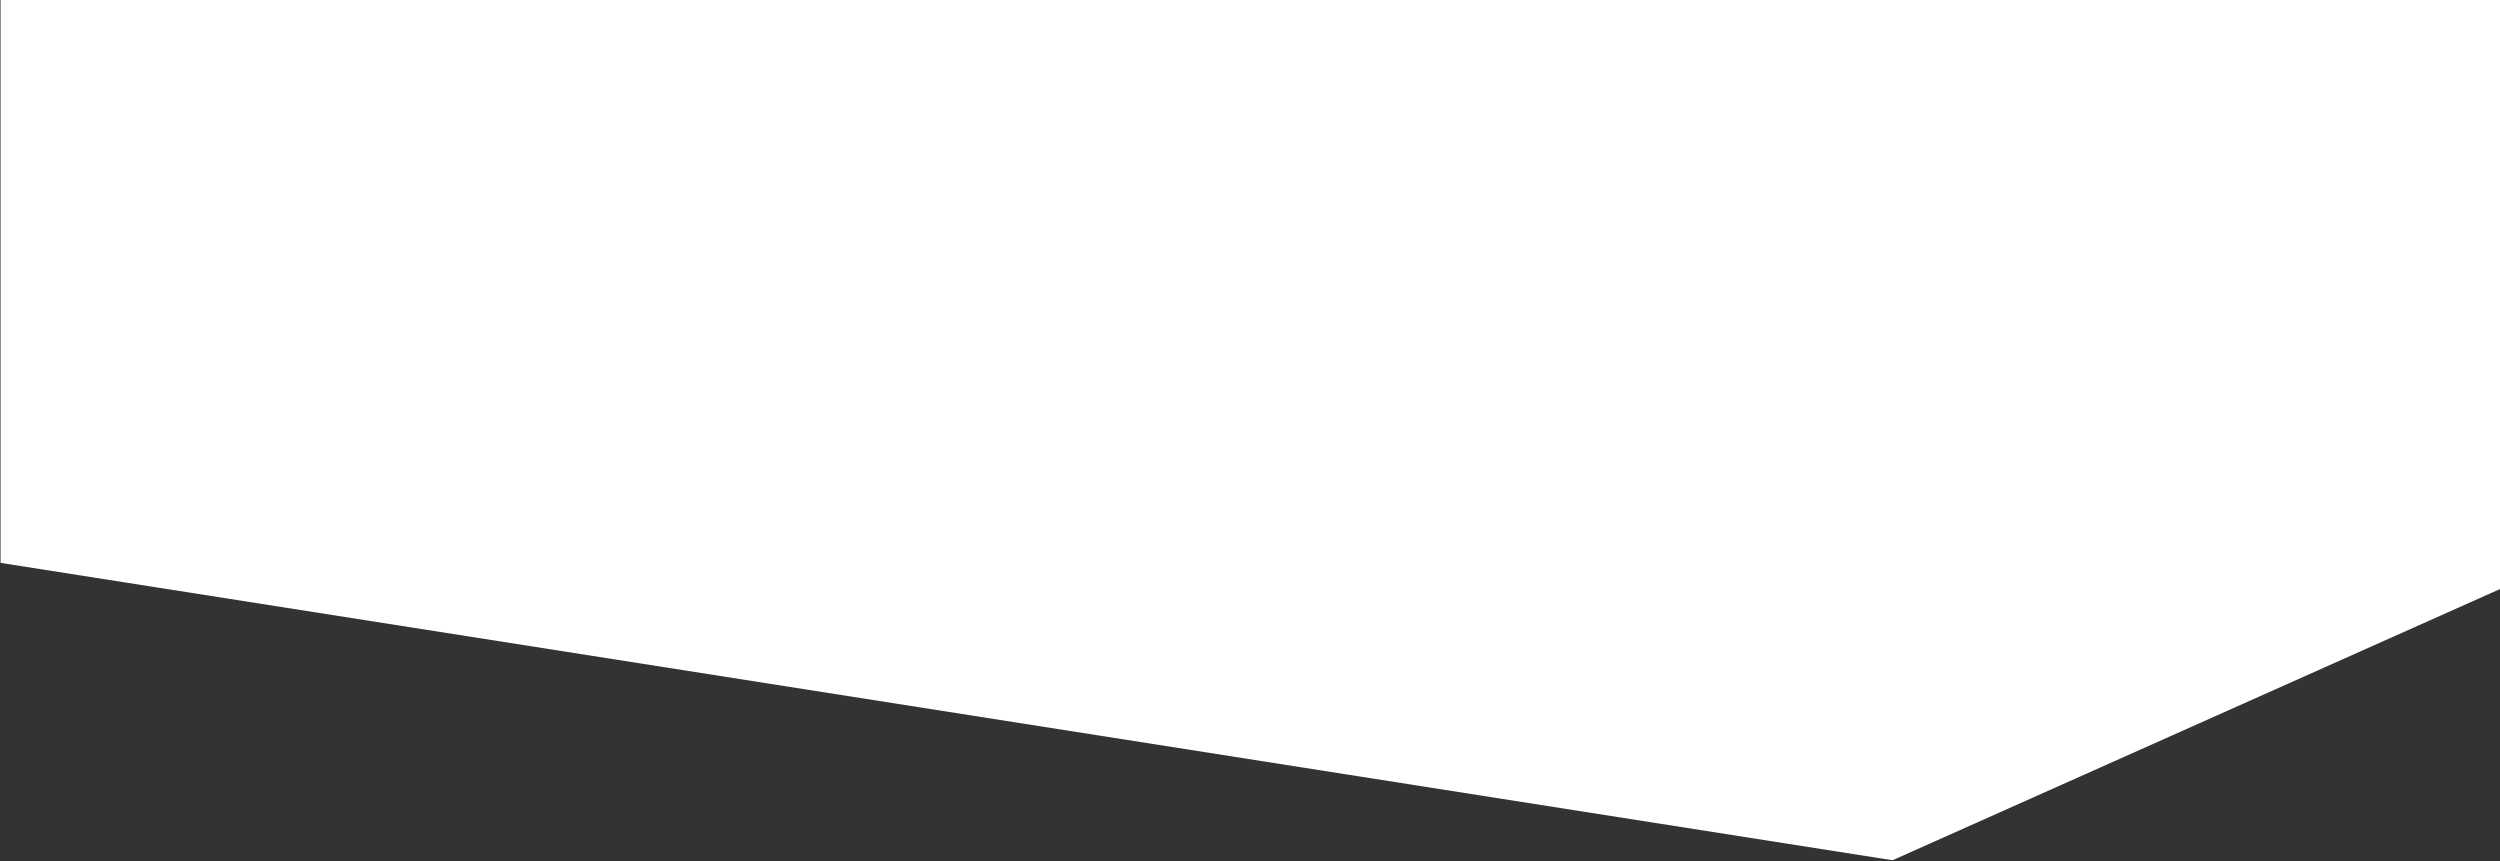 <svg width="1440" height="496" fill="none" xmlns="http://www.w3.org/2000/svg"><rect width="100%" height="100%" fill="#333333" stroke="none"/><path fill-rule="evenodd" clip-rule="evenodd" d="M1090.09 495.498.326 324.215V0H1441.51l-.01 338.63-351.41 156.868Z" fill="#fff"/></svg>